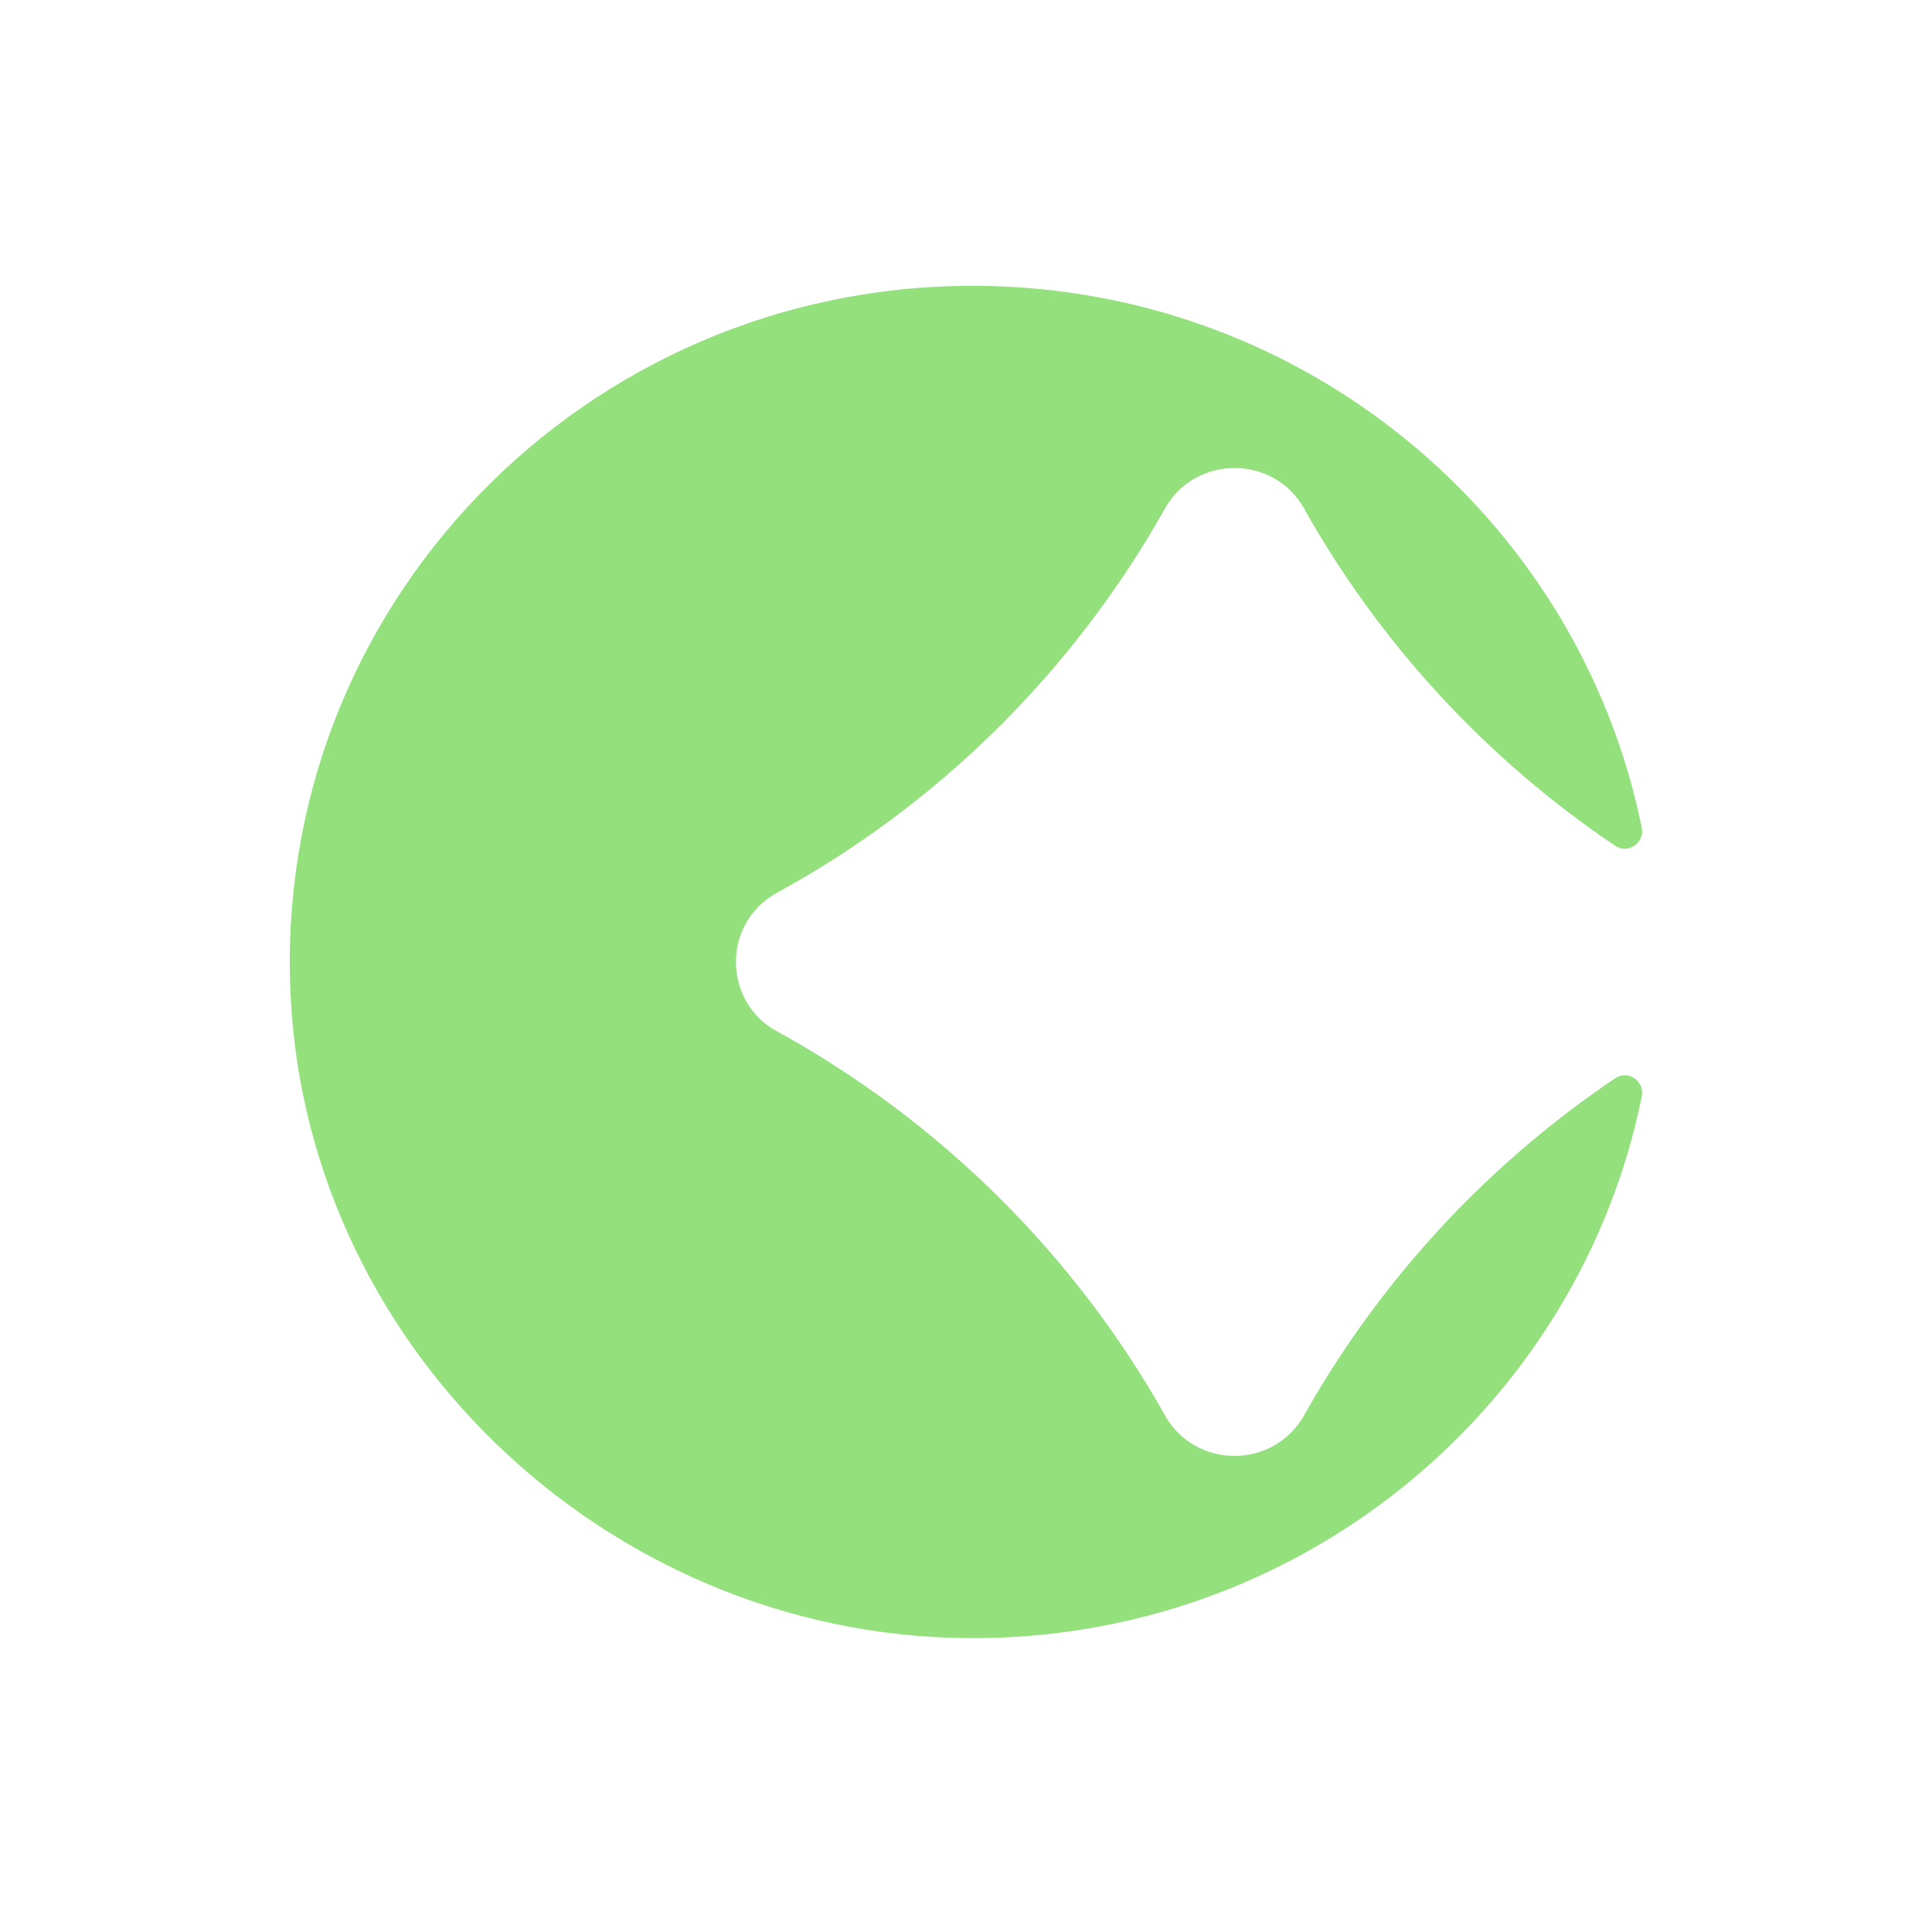 <svg width="30" height="30" viewBox="0 0 30 30" fill="none" xmlns="http://www.w3.org/2000/svg">
<path d="M22.843 18.578C23.53 17.898 24.277 17.284 25.082 16.742C25.281 16.607 25.541 16.789 25.494 17.024C24.531 21.768 20.335 25.355 15.279 25.436C9.632 25.527 4.8 21.074 4.514 15.488C4.203 9.436 9.066 4.438 15.102 4.438C20.233 4.438 24.519 8.05 25.493 12.853C25.541 13.086 25.281 13.267 25.082 13.134C23.086 11.792 21.431 9.998 20.252 7.901C20.018 7.478 19.591 7.267 19.169 7.267C18.747 7.267 18.323 7.478 18.087 7.901C17.383 9.153 16.509 10.298 15.497 11.302C14.483 12.306 13.332 13.172 12.063 13.863C11.636 14.101 11.428 14.518 11.428 14.935C11.428 15.353 11.636 15.781 12.063 16.013C13.332 16.71 14.483 17.576 15.497 18.578C16.51 19.582 17.384 20.723 18.087 21.973C18.321 22.396 18.747 22.607 19.169 22.607C19.591 22.607 20.016 22.396 20.252 21.973C20.956 20.721 21.83 19.581 22.842 18.578H22.843Z" fill="#93E07D"/>
</svg>
